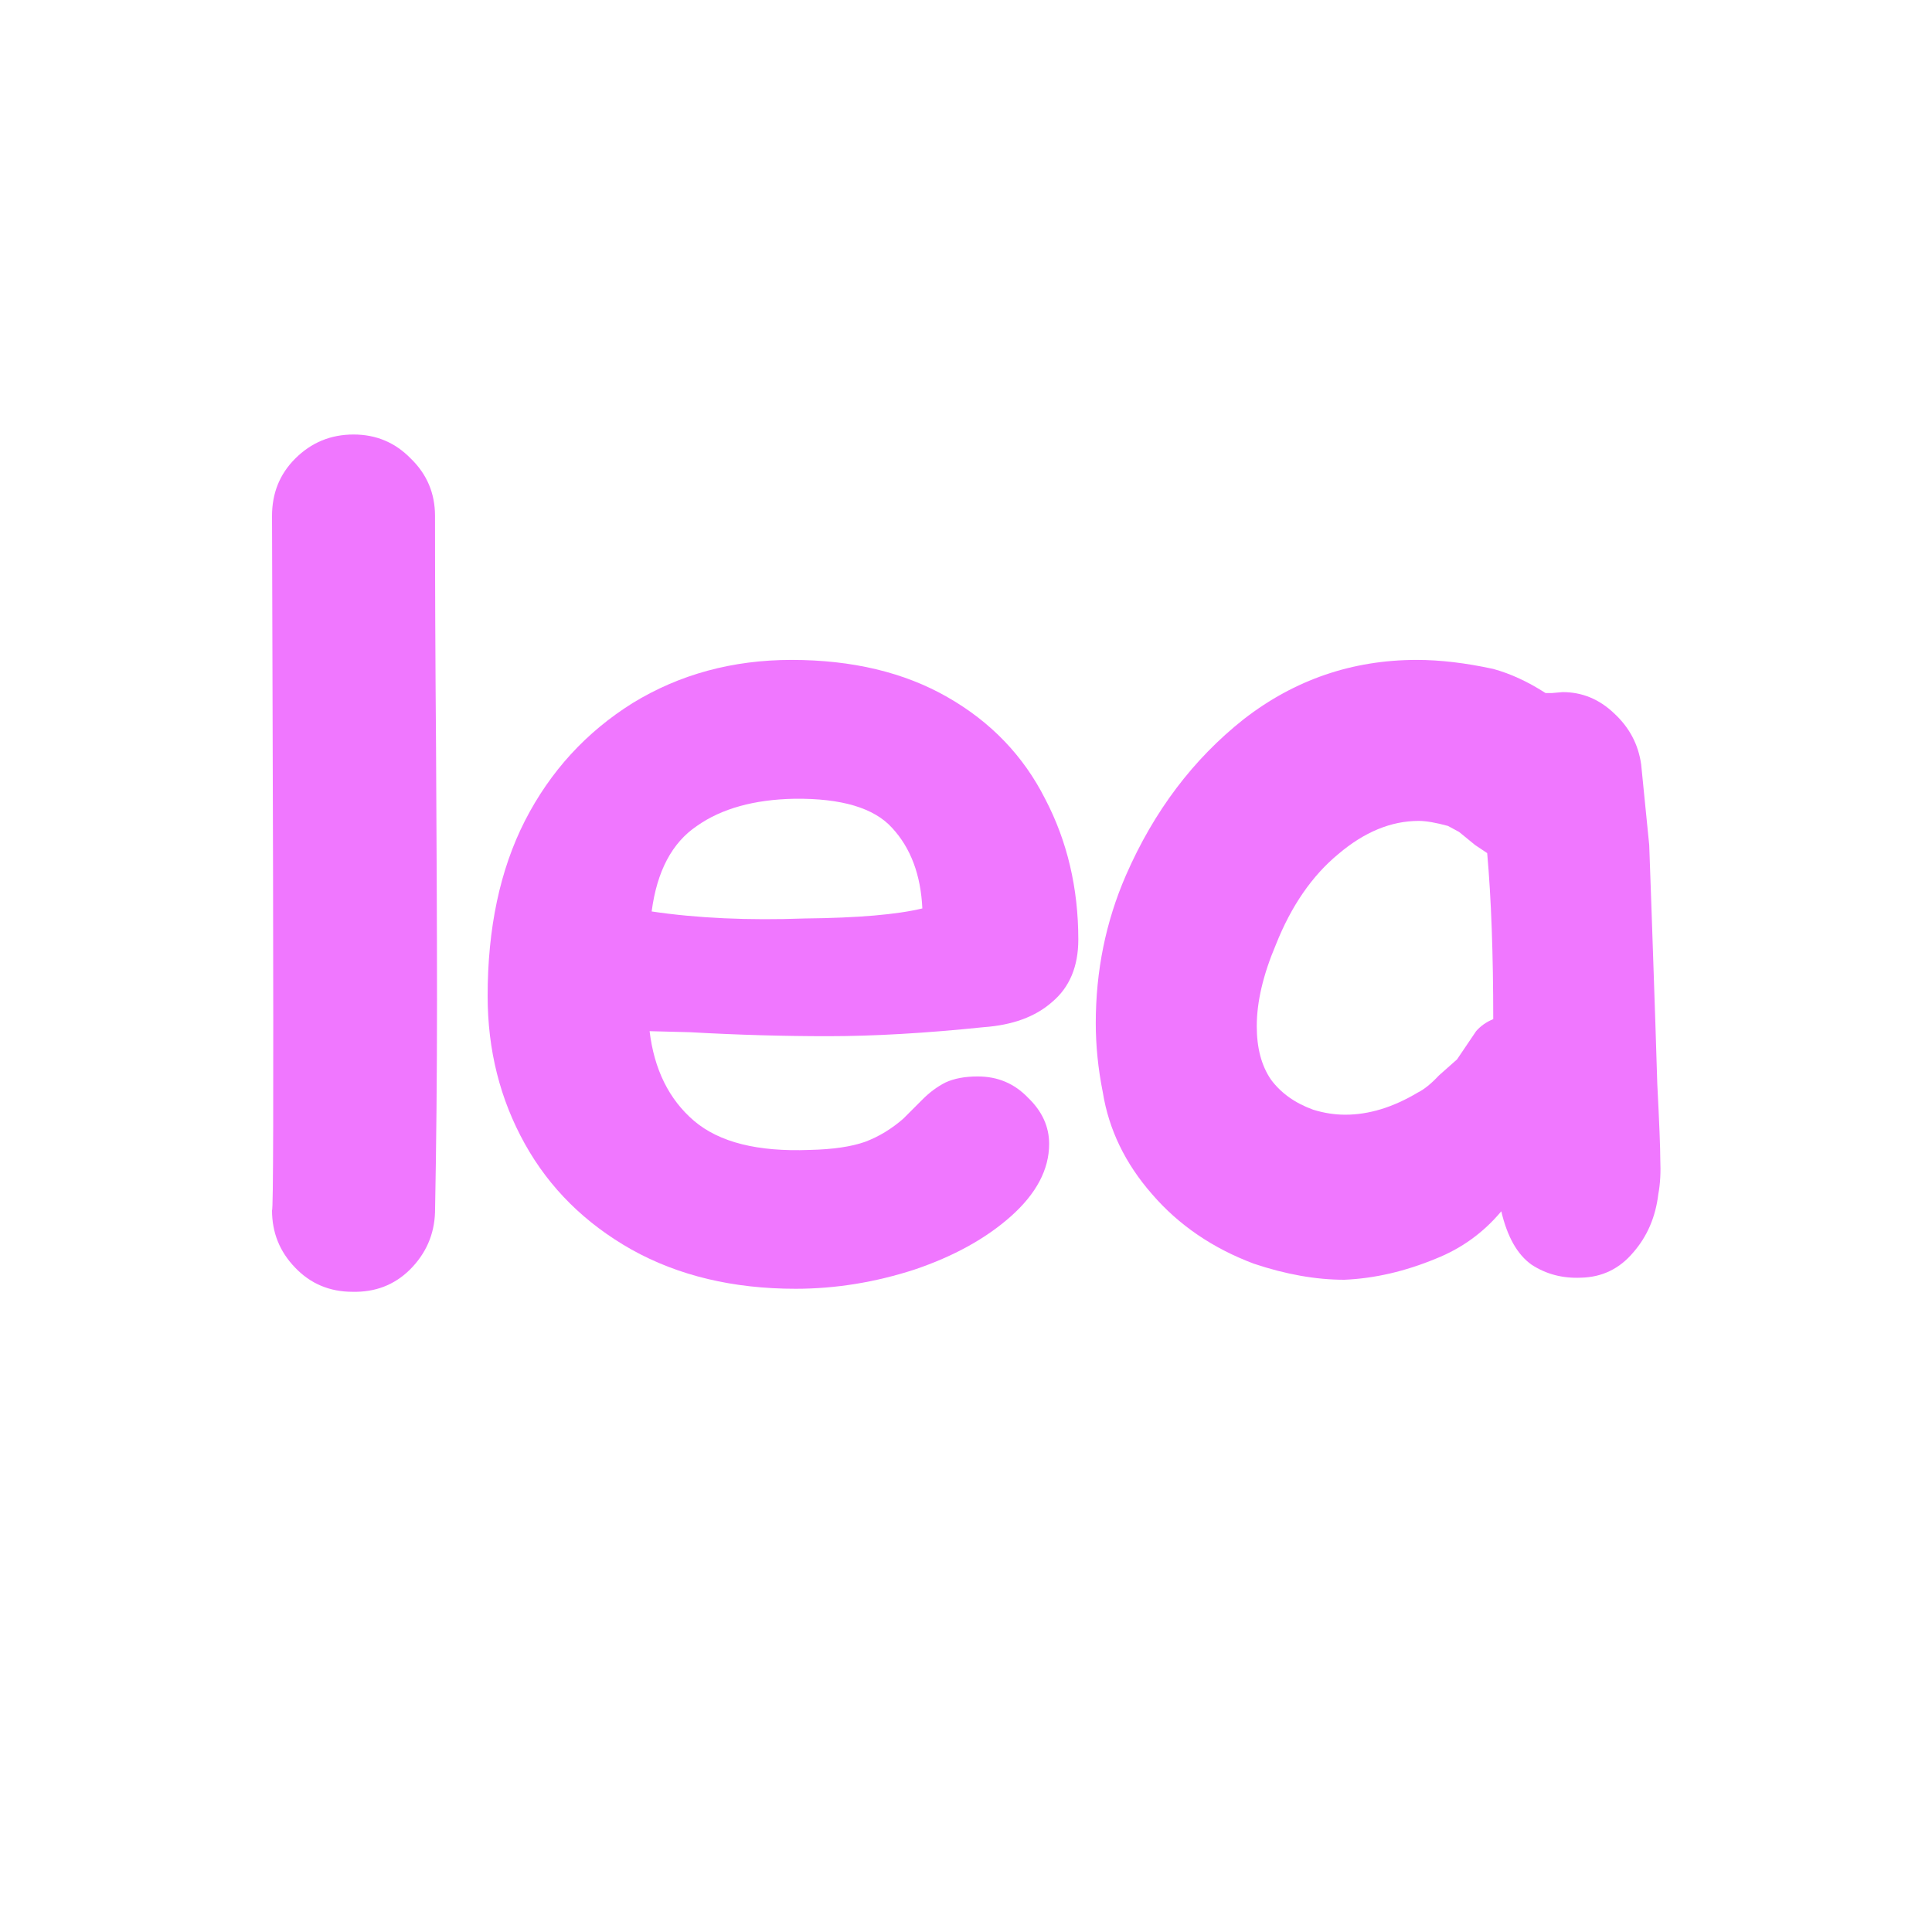 <?xml version="1.0" encoding="UTF-8"?> <svg xmlns="http://www.w3.org/2000/svg" xmlns:xlink="http://www.w3.org/1999/xlink" width="40" zoomAndPan="magnify" viewBox="0 0 30 30" height="40" preserveAspectRatio="xMidYMid meet" version="1.0"><defs><g></g></defs><g fill="#f077ff" fill-opacity="1"><g transform="translate(3.224, 19.856)"><g><path d="M 3.531 -1.031 C 3.52 -0.688 3.391 -0.391 3.141 -0.141 C 2.898 0.098 2.602 0.211 2.25 0.203 C 1.895 0.203 1.598 0.078 1.359 -0.172 C 1.117 -0.422 1 -0.719 1 -1.062 C 1.02 -1.062 1.023 -2.805 1.016 -6.297 L 1 -11.844 C 1 -12.195 1.117 -12.492 1.359 -12.734 C 1.609 -12.984 1.91 -13.109 2.266 -13.109 C 2.617 -13.109 2.914 -12.984 3.156 -12.734 C 3.406 -12.492 3.531 -12.195 3.531 -11.844 C 3.531 -10.875 3.535 -9.672 3.547 -8.234 C 3.555 -6.797 3.562 -5.492 3.562 -4.328 C 3.562 -3.16 3.551 -2.062 3.531 -1.031 Z M 3.531 -1.031 "></path></g></g></g><g fill="#f077ff" fill-opacity="1"><g transform="translate(6.853, 19.856)"><g><path d="M 5.5 0.156 C 4.531 0.156 3.68 -0.047 2.953 -0.453 C 2.234 -0.859 1.68 -1.406 1.297 -2.094 C 0.91 -2.789 0.719 -3.555 0.719 -4.391 C 0.719 -5.441 0.91 -6.348 1.297 -7.109 C 1.691 -7.879 2.25 -8.488 2.969 -8.938 C 3.695 -9.383 4.52 -9.609 5.438 -9.609 C 6.383 -9.609 7.191 -9.414 7.859 -9.031 C 8.535 -8.645 9.039 -8.117 9.375 -7.453 C 9.719 -6.797 9.891 -6.066 9.891 -5.266 C 9.891 -4.848 9.754 -4.523 9.484 -4.297 C 9.223 -4.066 8.867 -3.938 8.422 -3.906 C 7.516 -3.812 6.707 -3.766 6 -3.766 C 5.332 -3.766 4.617 -3.785 3.859 -3.828 L 3.234 -3.844 C 3.305 -3.25 3.535 -2.785 3.922 -2.453 C 4.316 -2.117 4.914 -1.969 5.719 -2 C 6.082 -2.008 6.367 -2.051 6.578 -2.125 C 6.797 -2.207 6.992 -2.328 7.172 -2.484 C 7.266 -2.578 7.363 -2.676 7.469 -2.781 C 7.582 -2.895 7.703 -2.984 7.828 -3.047 C 7.961 -3.109 8.129 -3.141 8.328 -3.141 C 8.641 -3.141 8.898 -3.031 9.109 -2.812 C 9.328 -2.602 9.438 -2.363 9.438 -2.094 C 9.438 -1.695 9.238 -1.32 8.844 -0.969 C 8.457 -0.625 7.957 -0.348 7.344 -0.141 C 6.738 0.055 6.125 0.156 5.5 0.156 Z M 3.266 -5.703 C 3.973 -5.598 4.766 -5.562 5.641 -5.594 C 6.473 -5.602 7.082 -5.656 7.469 -5.75 C 7.445 -6.27 7.289 -6.688 7 -7 C 6.719 -7.312 6.211 -7.461 5.484 -7.453 C 4.859 -7.441 4.352 -7.301 3.969 -7.031 C 3.582 -6.77 3.348 -6.328 3.266 -5.703 Z M 3.266 -5.703 "></path></g></g></g><g fill="#f077ff" fill-opacity="1"><g transform="translate(16.359, 19.856)"><g><path d="M 4.516 0.016 C 4.078 0.016 3.609 -0.066 3.109 -0.234 C 2.473 -0.473 1.945 -0.832 1.531 -1.312 C 1.113 -1.789 0.859 -2.316 0.766 -2.891 C 0.691 -3.266 0.656 -3.625 0.656 -3.969 C 0.656 -4.781 0.812 -5.547 1.125 -6.266 C 1.562 -7.266 2.172 -8.07 2.953 -8.688 C 3.742 -9.301 4.641 -9.609 5.641 -9.609 C 6.004 -9.609 6.398 -9.562 6.828 -9.469 C 7.098 -9.395 7.367 -9.27 7.641 -9.094 L 7.734 -9.094 L 7.906 -9.109 C 8.207 -9.109 8.473 -9 8.703 -8.781 C 8.941 -8.562 9.082 -8.297 9.125 -7.984 L 9.25 -6.734 C 9.27 -6.203 9.301 -5.297 9.344 -4.016 L 9.375 -3.031 C 9.406 -2.426 9.422 -2.031 9.422 -1.844 C 9.43 -1.656 9.422 -1.477 9.391 -1.312 C 9.348 -0.957 9.219 -0.656 9 -0.406 C 8.789 -0.156 8.52 -0.023 8.188 -0.016 C 7.906 -0.004 7.648 -0.07 7.422 -0.219 C 7.203 -0.375 7.047 -0.648 6.953 -1.047 C 6.672 -0.711 6.332 -0.469 5.938 -0.312 C 5.457 -0.113 4.984 -0.004 4.516 0.016 Z M 4.531 -2.547 C 4.895 -2.547 5.27 -2.66 5.656 -2.891 C 5.758 -2.941 5.867 -3.031 5.984 -3.156 L 6.266 -3.406 L 6.562 -3.844 C 6.633 -3.926 6.723 -3.988 6.828 -4.031 C 6.828 -5.039 6.797 -5.898 6.734 -6.609 L 6.547 -6.734 L 6.297 -6.938 L 6.125 -7.031 C 5.938 -7.082 5.785 -7.109 5.672 -7.109 C 5.242 -7.109 4.828 -6.938 4.422 -6.594 C 4.016 -6.258 3.691 -5.789 3.453 -5.188 C 3.254 -4.719 3.156 -4.297 3.156 -3.922 C 3.156 -3.586 3.227 -3.312 3.375 -3.094 C 3.531 -2.883 3.75 -2.727 4.031 -2.625 C 4.207 -2.57 4.375 -2.547 4.531 -2.547 Z M 4.531 -2.547 "></path></g></g></g></svg> 